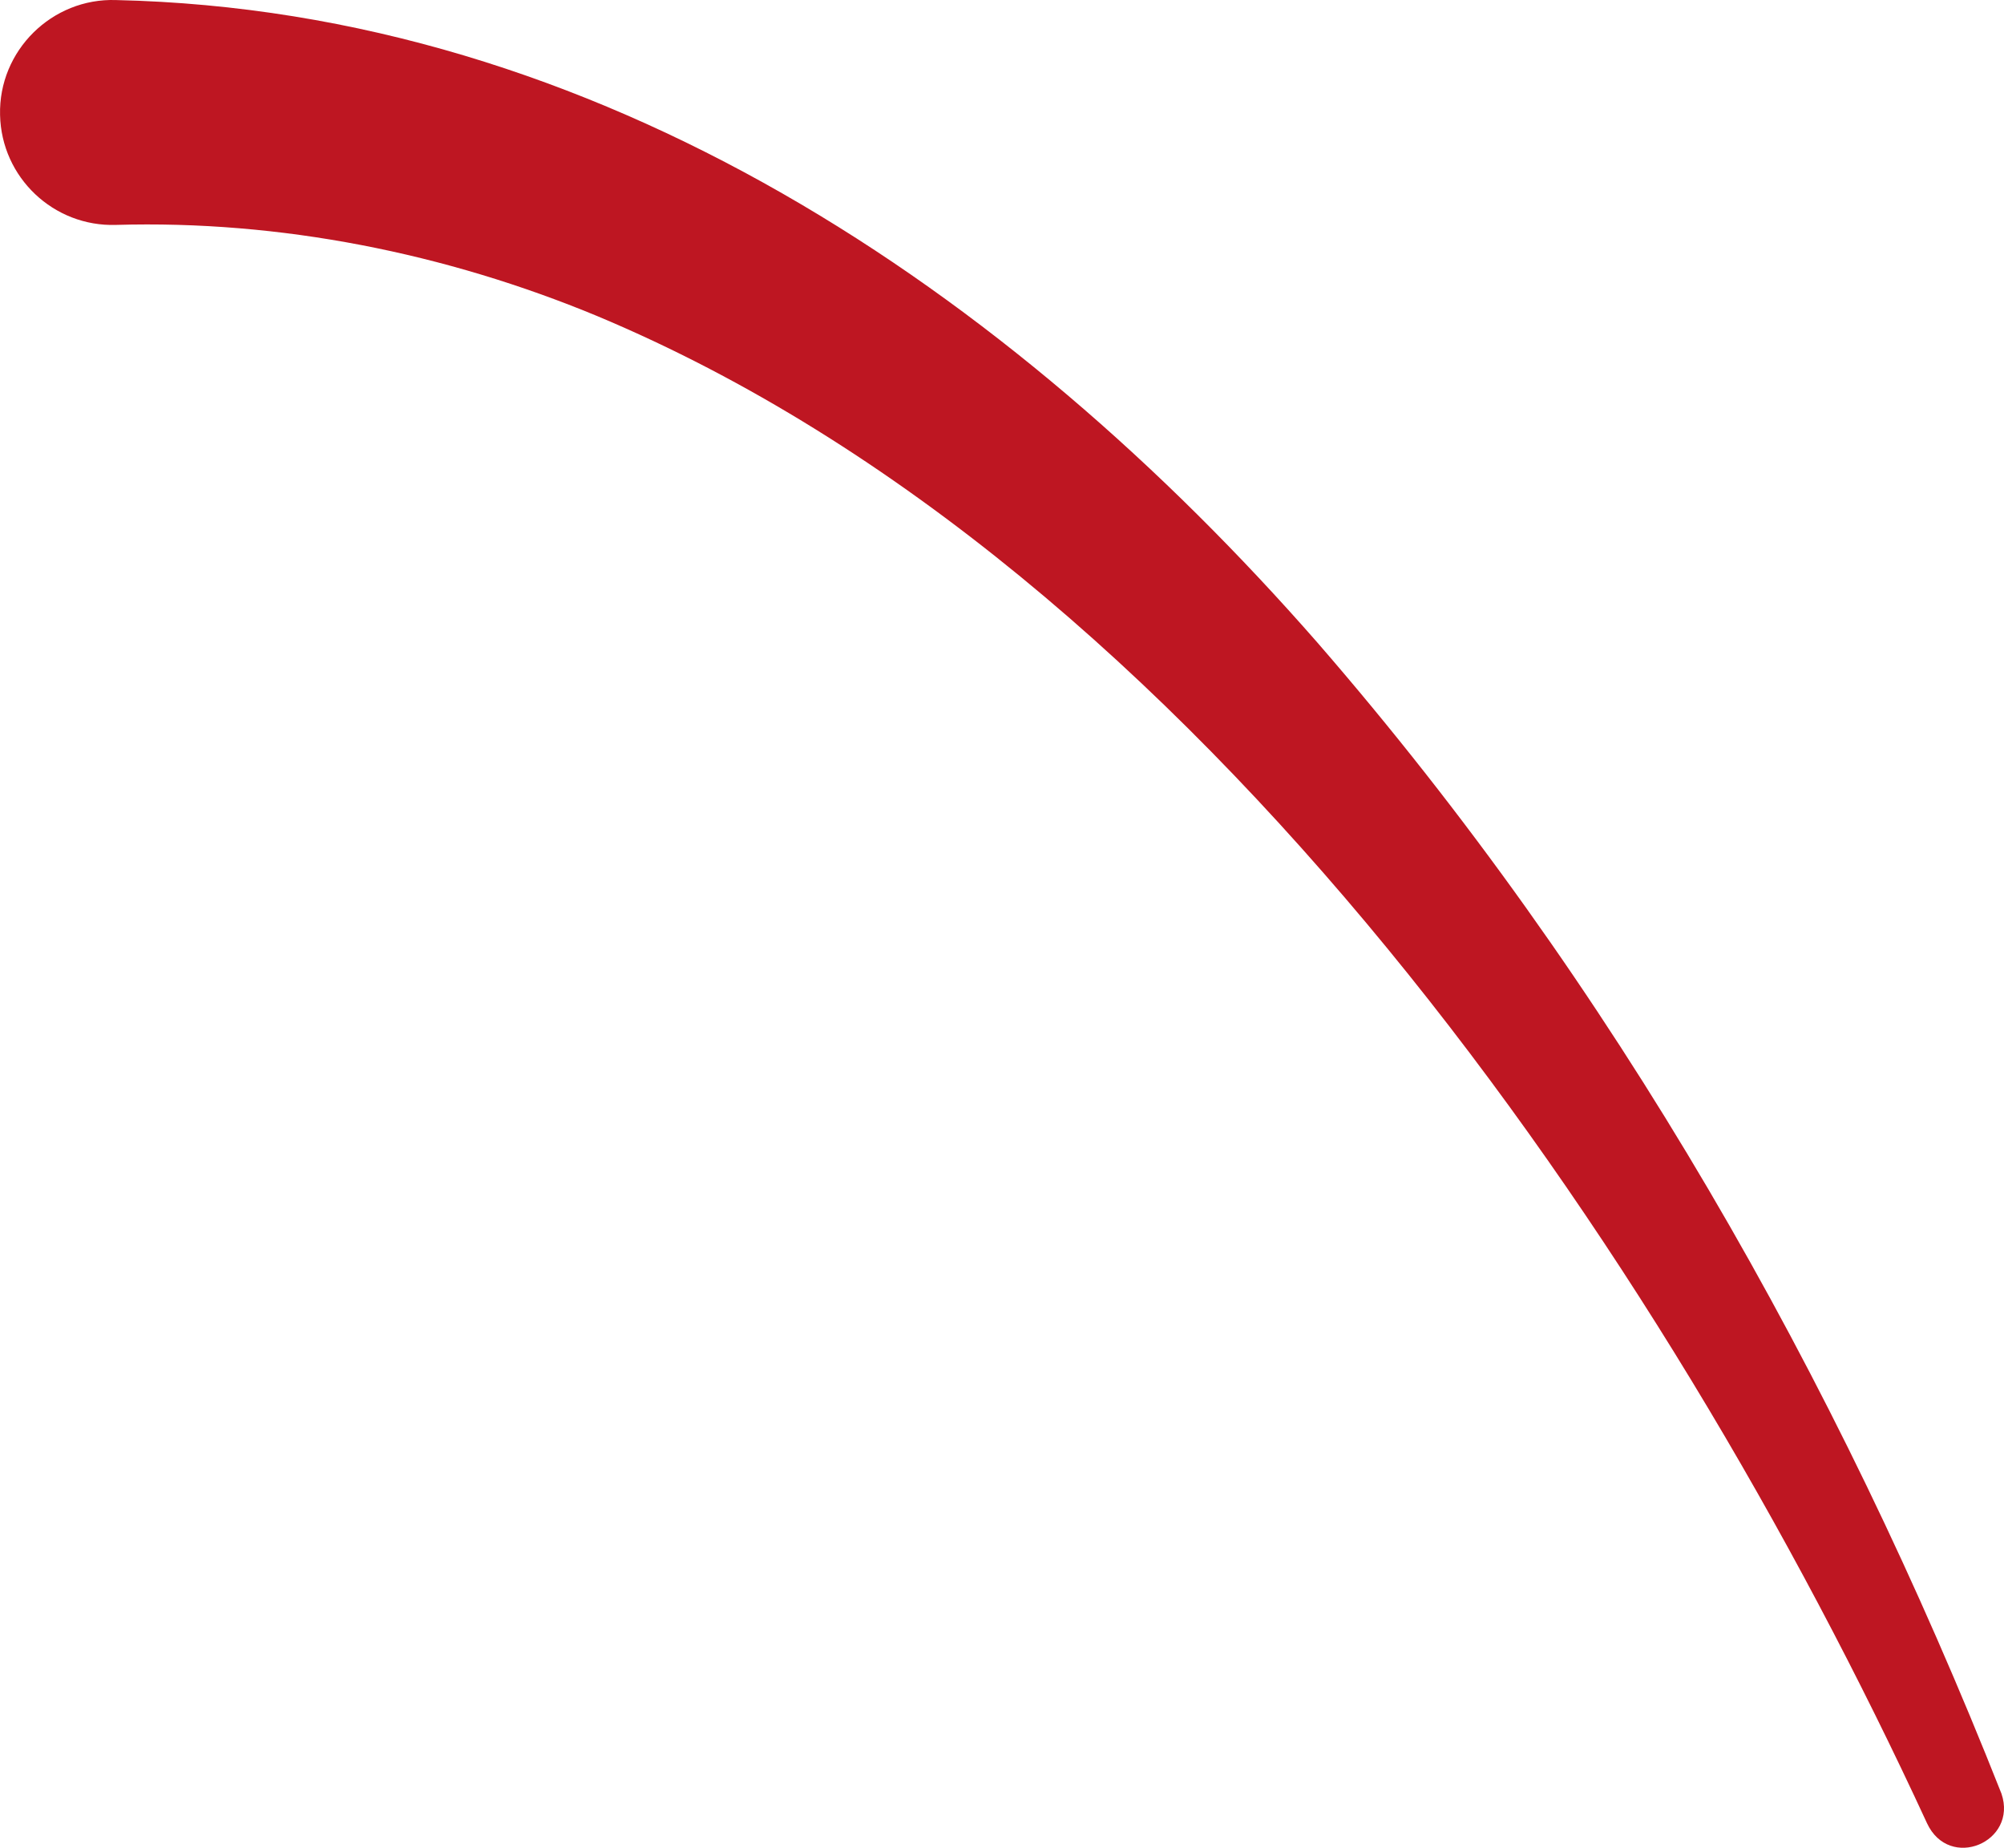 <?xml version="1.0" encoding="UTF-8"?>
<!-- Generator: Adobe Illustrator 27.0.0, SVG Export Plug-In . SVG Version: 6.00 Build 0)  -->
<svg xmlns="http://www.w3.org/2000/svg" xmlns:xlink="http://www.w3.org/1999/xlink" version="1.1" id="Layer_1" x="0px" y="0px" viewBox="0 0 325.29 299.88" style="enable-background:new 0 0 325.29 299.88;" xml:space="preserve">
<style type="text/css">
	.st0{fill:#BE1622;}
	.st1{fill:#FFED00;}
	.st2{fill:#E7332A;}
	.st3{fill:#F4A8CA;}
	.st4{fill:#9DD3CF;}
	.st5{fill:#CAD400;}
	.st6{fill:#88BCE7;}
	.st7{fill:#F39200;}
	.st8{fill:#4CC2F1;}
	.st9{fill:#FCEA10;}
	.st10{fill:#FFFFFF;}
</style>
<path class="st0" d="M312.79,295.89C269.76,202.71,194.16,91.98,96.95,51.3C72.32,41.08,45.5,35.72,18.84,36.5  C8.7,36.83,0.22,28.8,0.01,18.65c-0.26-10.42,8.42-19,18.83-18.64c78.33,1.76,144.97,47.1,195.02,104.3  c48,55.29,84.23,119.07,111.02,186.79C327.56,298.96,316.41,303.69,312.79,295.89L312.79,295.89z"></path>
</svg>
